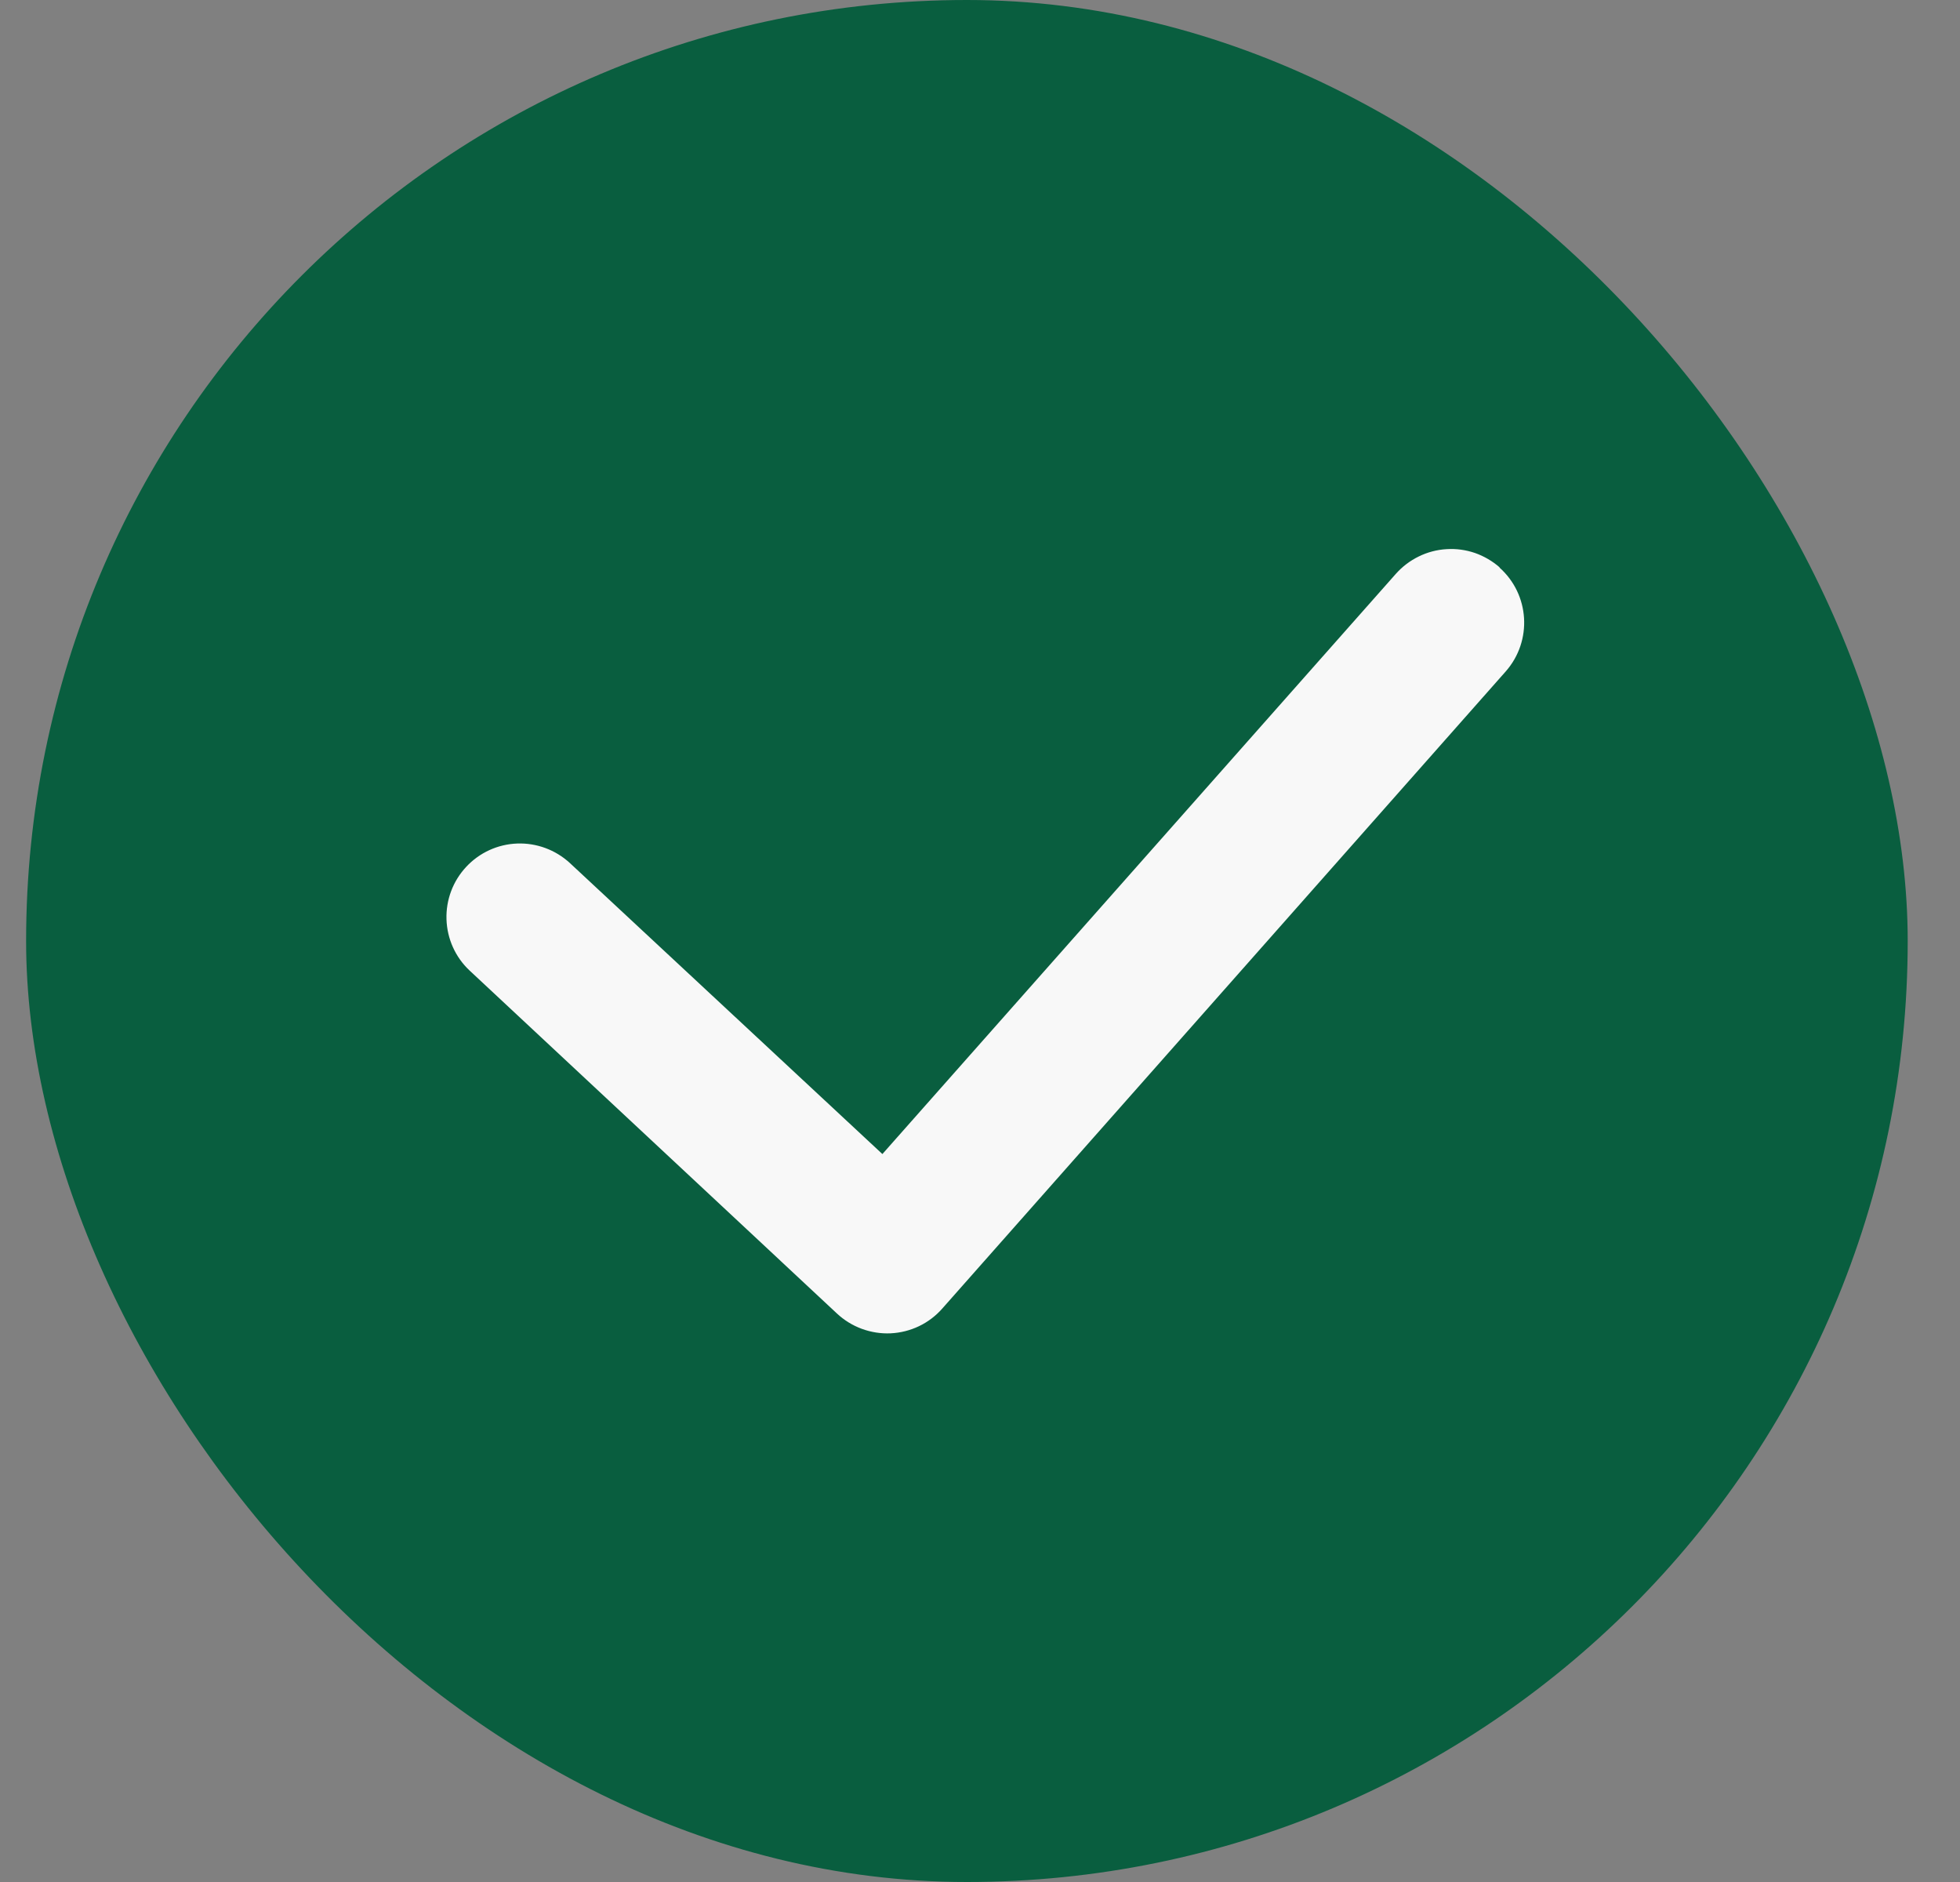 <svg xmlns="http://www.w3.org/2000/svg" fill="none" viewBox="0 0 25 24" height="24" width="25">
<rect x="0" y="0" width="25" height="24" fill="#808080" stroke="none"/>
<rect fill="#095E3F" rx="12" height="24" width="24" x="0.333"></rect>
<path fill="#F8F8F8" d="M19.125 7.237C19.512 7.58 19.549 8.172 19.206 8.562L12.019 16.687C11.936 16.781 11.835 16.858 11.722 16.912C11.609 16.966 11.486 16.997 11.361 17.003C11.236 17.009 11.111 16.989 10.993 16.946C10.876 16.903 10.768 16.837 10.676 16.751L5.989 12.376C5.808 12.206 5.703 11.972 5.695 11.724C5.687 11.476 5.777 11.236 5.946 11.055C6.115 10.873 6.349 10.766 6.597 10.757C6.844 10.748 7.085 10.837 7.268 11.005L11.255 14.717L17.805 7.317C17.887 7.225 17.986 7.15 18.097 7.096C18.207 7.042 18.328 7.01 18.451 7.003C18.574 6.995 18.697 7.012 18.814 7.052C18.93 7.093 19.038 7.156 19.13 7.237H19.125Z" clip-rule="evenodd" fill-rule="evenodd"></path>
</svg>

